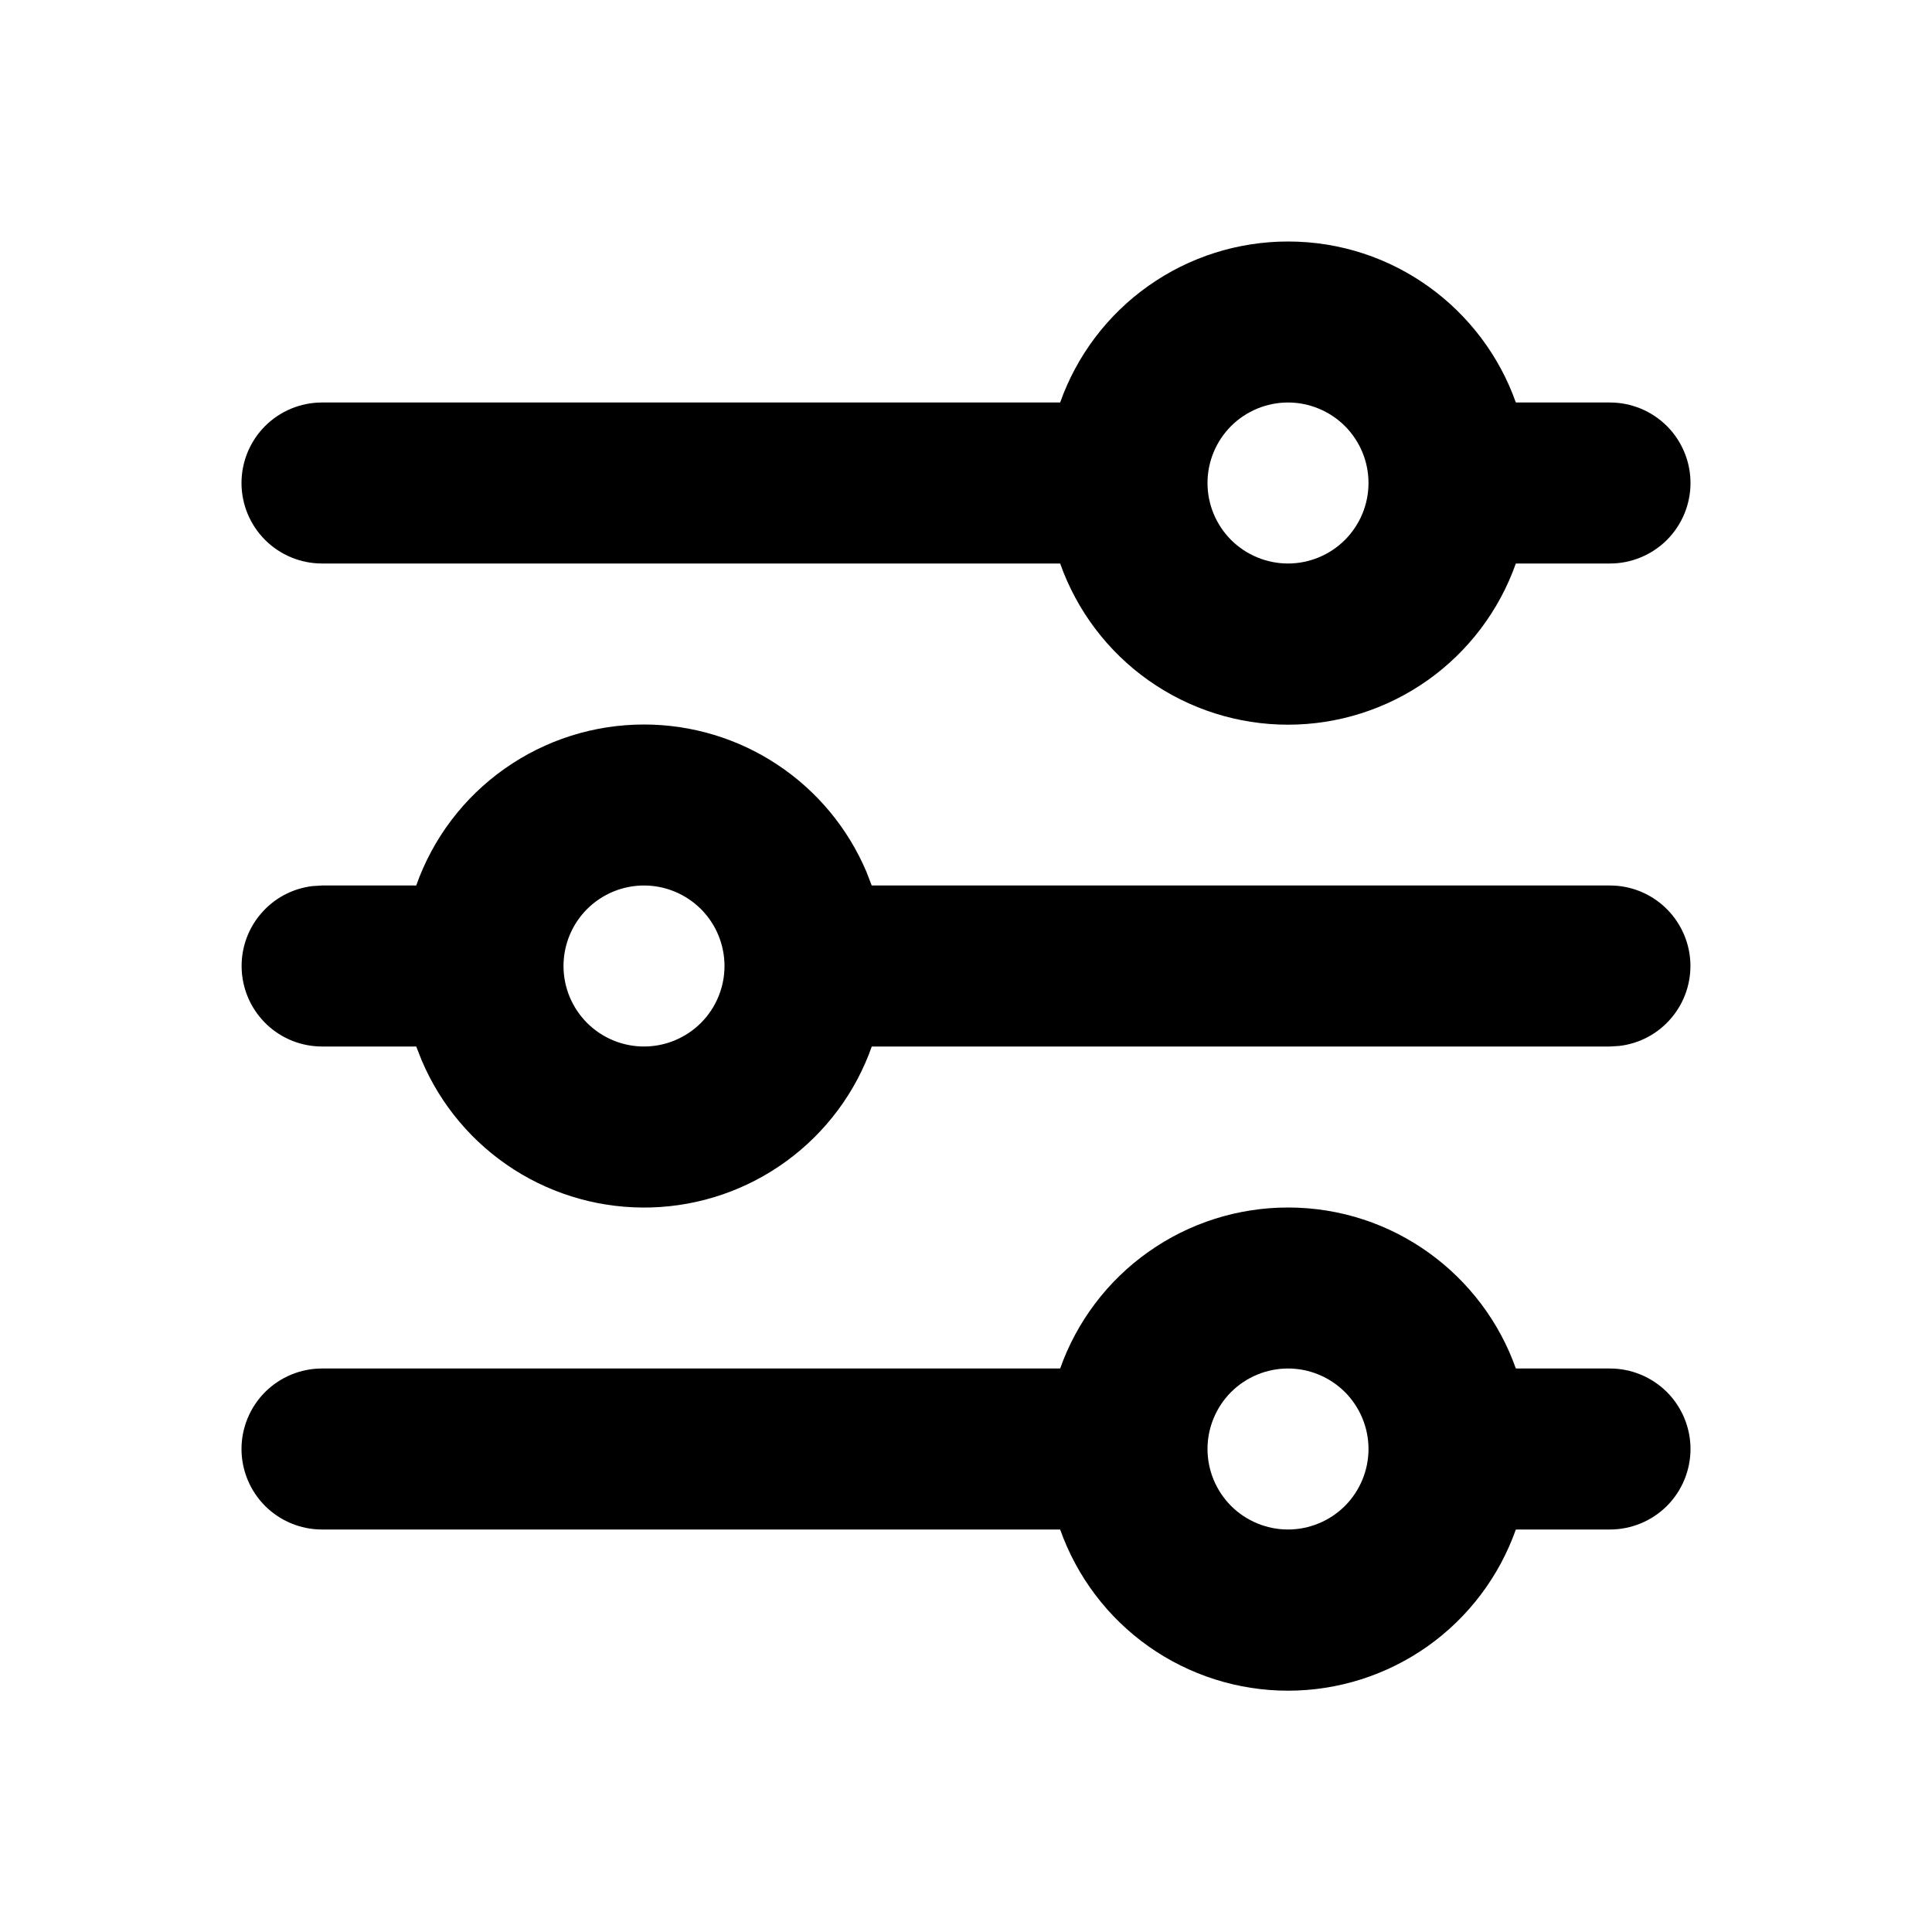 <svg width="30" height="30" viewBox="0 0 30 30" fill="none" xmlns="http://www.w3.org/2000/svg">
<g id="mingcute:settings-6-line">
<g id="Group">
<path id="Vector" fill-rule="evenodd" clip-rule="evenodd" d="M20 18.75C21.633 18.75 23.023 19.794 23.538 21.25H25C25.331 21.25 25.649 21.382 25.884 21.616C26.118 21.851 26.25 22.169 26.25 22.5C26.25 22.831 26.118 23.149 25.884 23.384C25.649 23.618 25.331 23.75 25 23.75H23.538C23.279 24.482 22.8 25.116 22.167 25.564C21.533 26.012 20.776 26.253 20 26.253C19.224 26.253 18.467 26.012 17.833 25.564C17.2 25.116 16.721 24.482 16.462 23.75H5C4.668 23.75 4.351 23.618 4.116 23.384C3.882 23.149 3.75 22.831 3.75 22.5C3.75 22.169 3.882 21.851 4.116 21.616C4.351 21.382 4.668 21.25 5 21.25H16.462C16.721 20.519 17.2 19.885 17.834 19.438C18.467 18.99 19.224 18.75 20 18.75ZM20 21.25C19.669 21.25 19.351 21.382 19.116 21.616C18.882 21.851 18.75 22.169 18.75 22.5C18.75 22.831 18.882 23.149 19.116 23.384C19.351 23.618 19.669 23.75 20 23.75C20.331 23.75 20.649 23.618 20.884 23.384C21.118 23.149 21.25 22.831 21.25 22.5C21.25 22.169 21.118 21.851 20.884 21.616C20.649 21.382 20.331 21.25 20 21.25ZM10 11.25C10.736 11.25 11.456 11.466 12.07 11.873C12.684 12.279 13.165 12.857 13.453 13.535L13.536 13.75H25C25.319 13.75 25.625 13.872 25.857 14.091C26.088 14.31 26.228 14.609 26.247 14.927C26.265 15.245 26.162 15.558 25.957 15.802C25.753 16.047 25.463 16.204 25.146 16.241L25 16.25H13.537C13.286 16.963 12.824 17.583 12.213 18.029C11.603 18.475 10.872 18.726 10.116 18.749C9.36 18.772 8.615 18.567 7.978 18.159C7.342 17.752 6.843 17.161 6.548 16.465L6.463 16.25H5C4.681 16.25 4.375 16.128 4.143 15.909C3.912 15.69 3.772 15.391 3.754 15.073C3.735 14.755 3.838 14.442 4.043 14.198C4.247 13.953 4.537 13.796 4.854 13.759L5 13.75H6.463C6.721 13.019 7.2 12.385 7.834 11.938C8.467 11.49 9.224 11.25 10 11.25ZM10 13.75C9.668 13.75 9.351 13.882 9.116 14.116C8.882 14.351 8.75 14.668 8.75 15C8.75 15.332 8.882 15.649 9.116 15.884C9.351 16.118 9.668 16.25 10 16.25C10.332 16.25 10.649 16.118 10.884 15.884C11.118 15.649 11.25 15.332 11.25 15C11.25 14.668 11.118 14.351 10.884 14.116C10.649 13.882 10.332 13.75 10 13.75ZM20 3.75C21.633 3.75 23.023 4.794 23.538 6.25H25C25.331 6.25 25.649 6.382 25.884 6.616C26.118 6.851 26.25 7.168 26.25 7.5C26.25 7.832 26.118 8.149 25.884 8.384C25.649 8.618 25.331 8.75 25 8.75H23.538C23.279 9.482 22.8 10.116 22.167 10.564C21.533 11.012 20.776 11.253 20 11.253C19.224 11.253 18.467 11.012 17.833 10.564C17.2 10.116 16.721 9.482 16.462 8.75H5C4.668 8.75 4.351 8.618 4.116 8.384C3.882 8.149 3.75 7.832 3.75 7.5C3.75 7.168 3.882 6.851 4.116 6.616C4.351 6.382 4.668 6.25 5 6.25H16.462C16.721 5.519 17.2 4.885 17.834 4.438C18.467 3.99 19.224 3.75 20 3.75ZM20 6.25C19.669 6.25 19.351 6.382 19.116 6.616C18.882 6.851 18.75 7.168 18.75 7.5C18.75 7.832 18.882 8.149 19.116 8.384C19.351 8.618 19.669 8.75 20 8.75C20.331 8.75 20.649 8.618 20.884 8.384C21.118 8.149 21.25 7.832 21.25 7.5C21.25 7.168 21.118 6.851 20.884 6.616C20.649 6.382 20.331 6.25 20 6.25Z" fill="black"/>
</g>
</g>
</svg>

